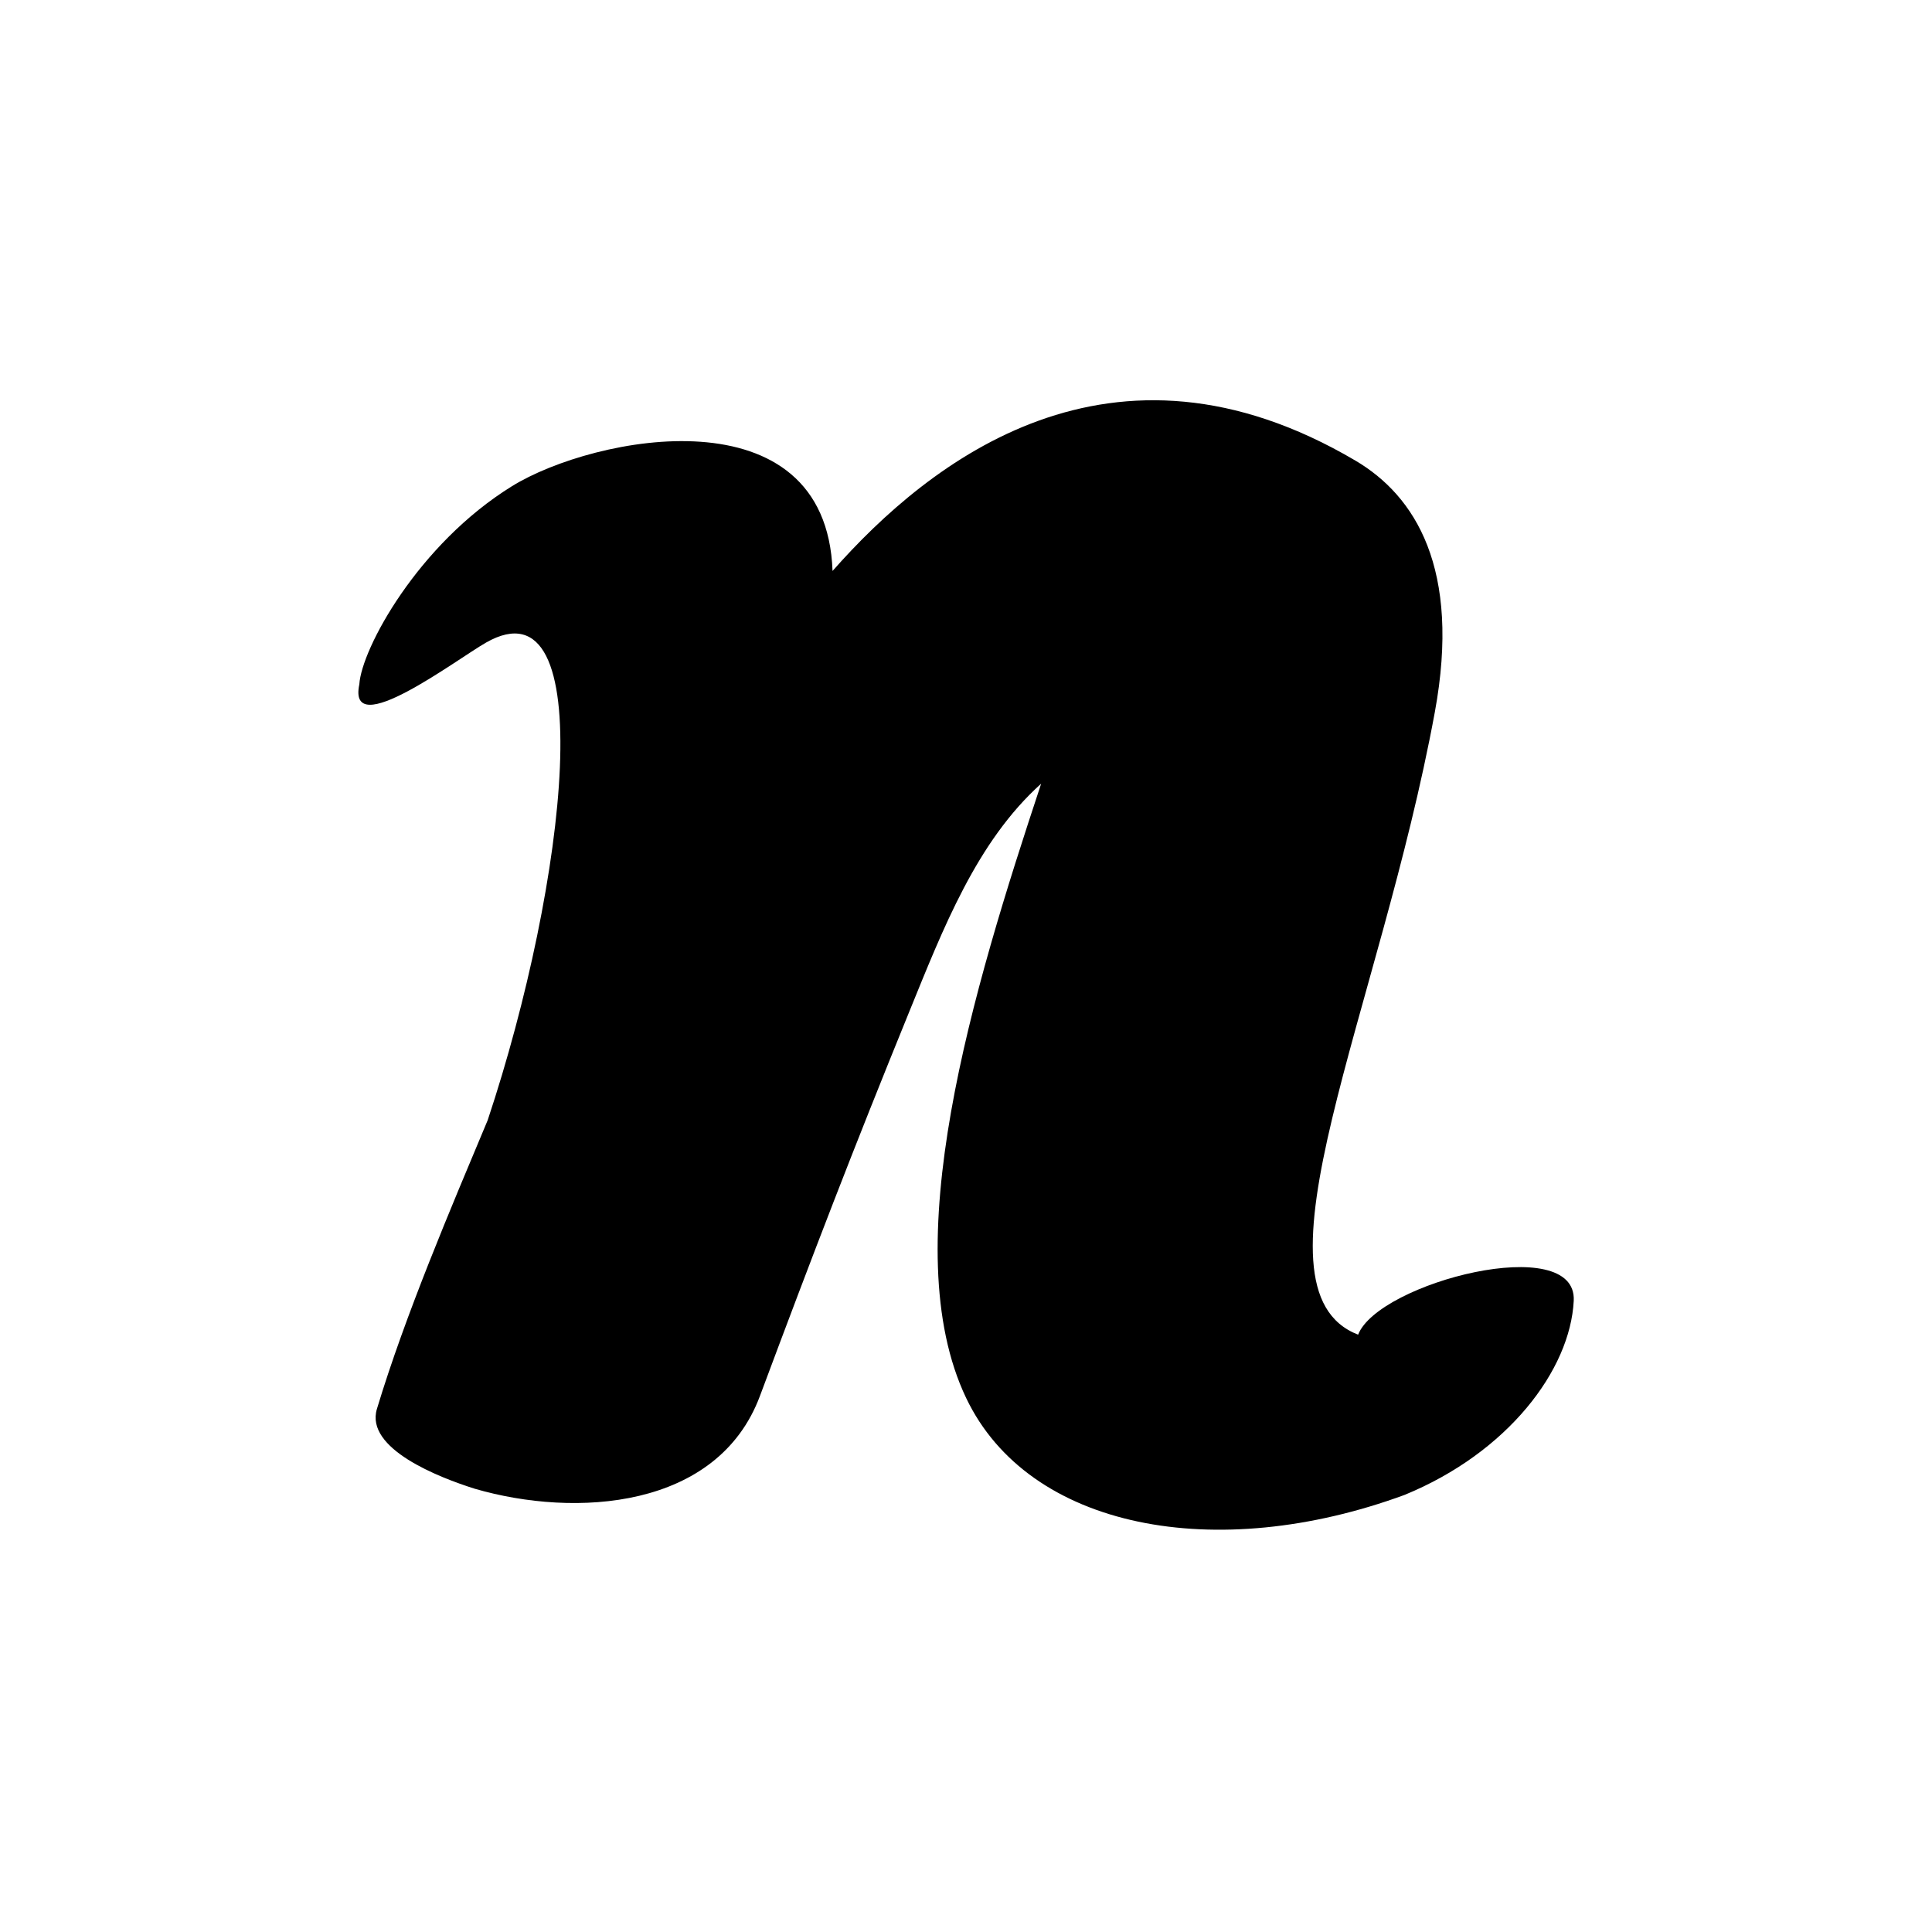 <?xml version="1.0" encoding="UTF-8"?>
<svg id="stripe" xmlns="http://www.w3.org/2000/svg" version="1.1" viewBox="0 0 800 800">
  <!-- Generator: Adobe Illustrator 29.7.1, SVG Export Plug-In . SVG Version: 2.1.1 Build 8)  -->
  <path d="M1259.39,552.32c-.07.12-.15.23-.22.34-51.01-15.62,16.76-165.84,35.21-280.44h0c2.13-27.23-6.56-56.03-27.34-74.5h0c-21.17-18.09-49.22-27.05-76.49-30.73-60.64-6.22-108.42,21.6-149.01,69.43,0-10.67-2.49-21.57-8.61-30.44h0c-26.43-35.43-90.43-22.91-124.1-4.68-31.39,13.55-62.35,67.42-63.24,82.08-5.1,24.1,46.16-12.78,52.47-17.3,0,0,0,0,0,0,47.88-27.66,33.53,99.07.68,197.77-15.31,36.55-31.89,76.6-45.87,119.57-4.09,16.74,25.77,28.39,40.53,33.04,41.68,12.13,99.18,6.77,118.07-38.41h0c20.82-57.82,43.78-114.79,67.02-171.87,14.2-34.87,19.98-48.7,48.43-81.68-28.51,94.79-58.94,173.27-29.28,254.77-.56-.82-1.1-1.66-1.63-2.53,25.52,55.86,104.3,70.93,182.33,42.28,42.8-17.54,68.66-51.72,70.1-80.41,1.44-28.69-76.04-7.57-89.06,13.68Z"/>
  <path d="M562.37,552.66c-48.24-18.65,9-134.21,31.75-257.72,10.99-59.64-8.22-89.69-32.88-104.22-100.99-59.51-176.32.12-216.5,45.7-2.71-74.87-98.78-56.07-132.71-35.12-38.97,24.07-62.35,67.42-63.24,82.08-5.1,24.1,40.23-10.32,52.47-17.3,47.78-27.25,33.53,99.07.68,197.77-15.31,36.55-34.12,80.61-45.87,119.57-4.97,16.49,25.77,28.39,40.53,33.04,41.68,12.13,100.57,8.47,118.07-38.41,22.34-59.84,38.43-101.66,61.68-158.74,14.2-34.87,28.05-70.83,54.77-94.81-28.29,85.38-60.82,192-31.06,254.38,25.92,54.33,103.46,68.79,181.49,40.15,42.8-17.54,68.66-51.72,70.1-80.41,1.44-28.69-80.8-7.6-89.28,14.03Z"/>
</svg>